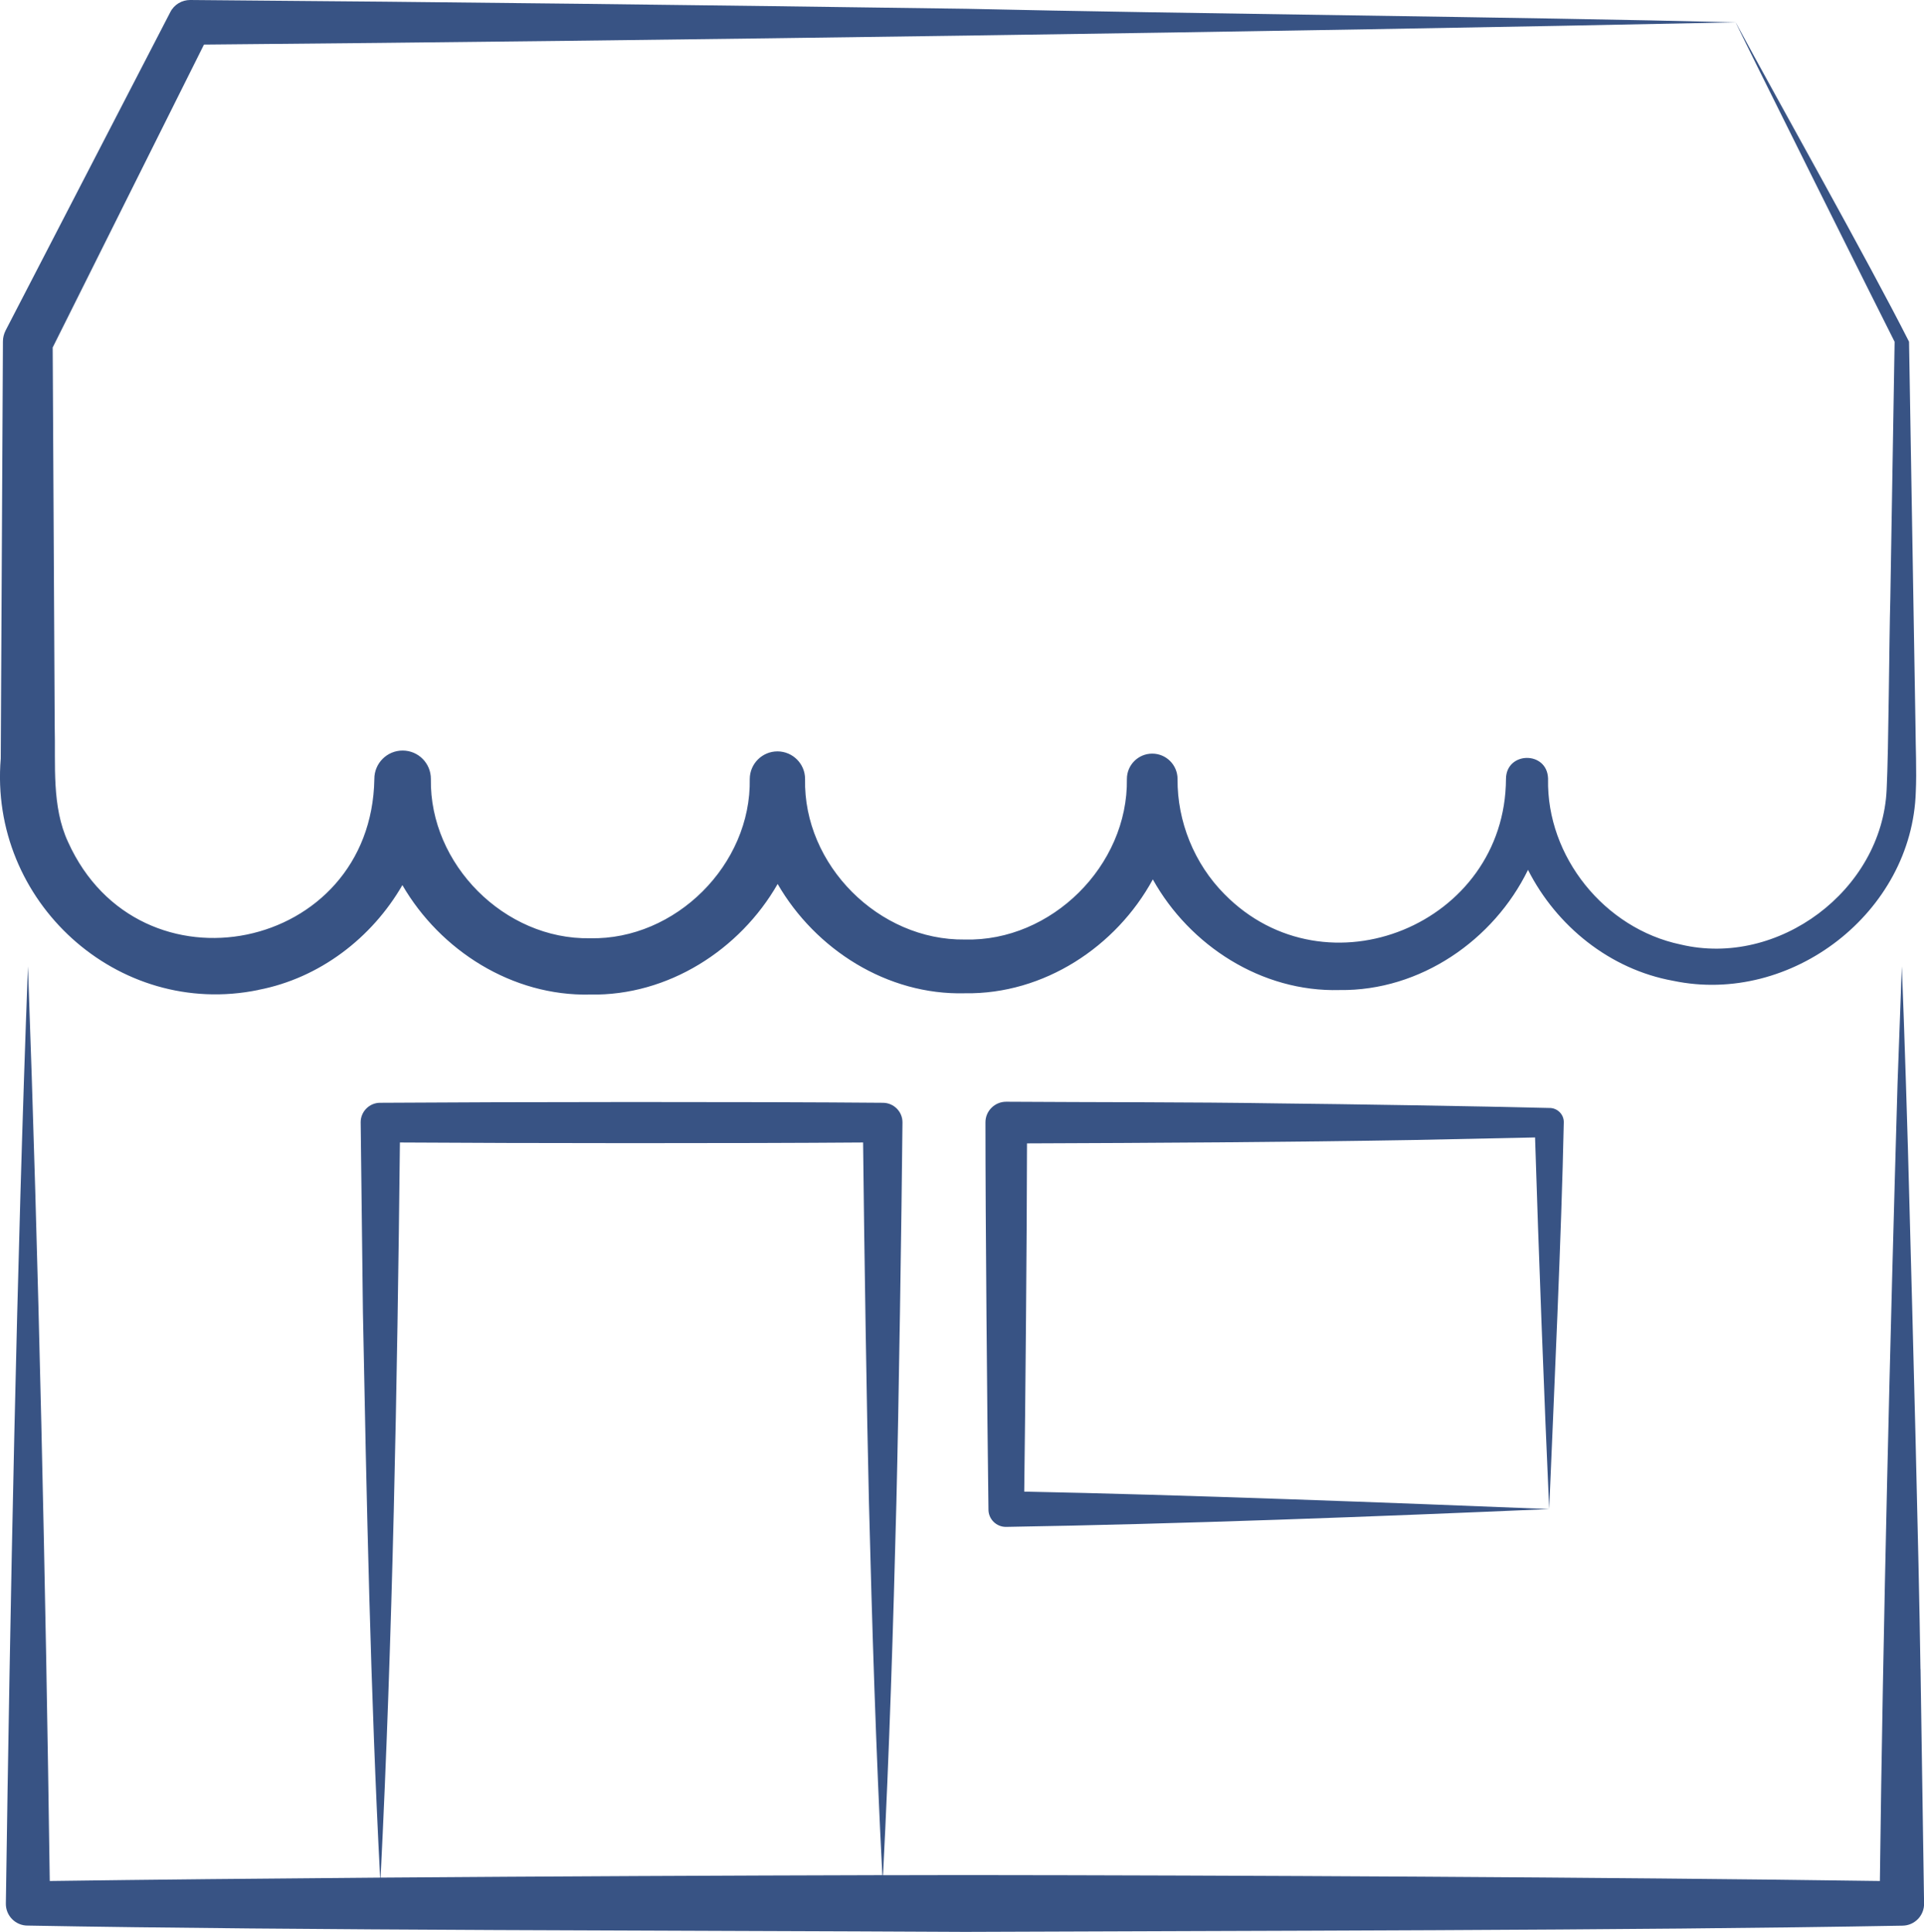 <svg viewBox="0 0 256 257.03" xmlns="http://www.w3.org/2000/svg" data-name="Camada 2" id="Camada_2">
  <defs>
    <style>
      .cls-1 {
        fill: #385384;
      }
    </style>
  </defs>
  <g data-name="Camada 1" id="Camada_1-2">
    <g>
      <path d="M255.53,222.07c-.22-15.54-1.06-46.79-1.48-62.33-.19-7.79-.68-23.38-1-31.17l-.57,15.58c-.96,32.76-1.95,72.84-2.35,106.09-35.99-.51-86.07-.76-121.75-.79-3.49,0-7.14.01-10.89.02.85-16.53,1.36-33.06,1.78-49.59.31-12.59.69-37.94.81-50.54.02-1.44-1.15-2.62-2.59-2.63-16.68-.15-50.2-.12-66.88,0-1.45-.02-2.64,1.17-2.62,2.62l.3,25.27c.47,24.26,1.02,51.04,2.29,75.19-15.65.12-30.79.27-43.96.45-.53-38.84-1.5-83.24-2.9-121.68-1.49,39.46-2.37,85.11-2.94,124.67-.03,1.64,1.31,2.97,2.94,2.94,36.16.66,88.01.64,124.67.84,36.55-.16,88.77-.17,124.76-.83,1.61-.02,2.89-1.35,2.86-2.95l-.47-31.17ZM53.2,151.99c16.43.11,45.19.13,61.64,0,.14,13.23.49,36.12.78,47.88.42,16.53.93,33.06,1.78,49.59-20.35.05-44.08.16-66.76.33,1.59-31.59,2.23-65.98,2.57-97.82Z" class="cls-1"></path>
      <path d="M34.38,131.69c8.14-1.56,15.1-6.91,19.16-13.94,5.05,8.7,14.62,14.8,24.97,14.56,10.38.2,19.95-5.96,24.96-14.71,5.03,8.7,14.57,14.81,24.91,14.54,10.51.17,20.15-6.2,25.01-15.15,4.91,8.81,14.49,15.01,24.86,14.72,10.73.14,20.51-6.65,25.06-15.99,3.79,7.48,10.9,13.24,19.31,14.76,15.73,3.3,31.83-9.1,32.29-25.19.13-2.66-.03-6.03-.04-8.65-.18-10.97-.67-39.82-.86-51.18-5.47-10.81-17.3-31.79-23.06-42.48-.28-.38,20.28,40.84,21.14,42.49l-.57,34.11c-.16,5.78-.22,19.9-.49,25.47-.62,13.41-14.44,23.7-27.42,20.6-10.12-2.12-17.84-11.69-17.63-22.01,0-.03,0-.05,0-.08-.13-3.69-5.58-3.61-5.6.07h0c-.09,19.35-23.92,29.09-37.46,15.32-4.01-4.04-6.29-9.66-6.24-15.32h0s0-.02,0-.03c-.02-1.85-1.52-3.34-3.37-3.34-1.86,0-3.37,1.51-3.37,3.37h0c.17,11.53-10.06,21.66-21.56,21.36-11.43.15-21.51-9.92-21.26-21.36h0c0-2.02-1.64-3.66-3.67-3.67-2.03,0-3.68,1.64-3.69,3.67h0c.21,11.39-9.87,21.44-21.26,21.19-11.36.2-21.36-9.84-21.17-21.19h0c.01-2.08-1.66-3.77-3.74-3.78-2.09-.01-3.79,1.69-3.78,3.78h0c-.38,23.03-31.28,29.38-40.76,8.37-2.19-4.72-1.64-10.22-1.77-15.36l-.09-17.06-.18-33.35L27.14,5.93c59.39-.51,143.96-1.7,203.8-2.96-28.58-.72-73.42-1.14-102.32-1.8C94.3.69,59.83.26,25.3,0c-1.08,0-2.13.59-2.65,1.63L.75,43.96c-.22.43-.36.94-.36,1.46-.06,13.61-.23,42.16-.29,55.49-1.59,18.97,15.51,34.64,34.28,30.79Z" class="cls-1"></path>
      <path d="M170.02,146.79c-12.04-.19-24.08-.14-36.13-.22-1.53-.01-2.79,1.24-2.77,2.77,0,12.81.23,38.6.4,51.42-.03,1.32,1.05,2.4,2.37,2.37,23.08-.38,49.2-1.37,72.25-2.37-19.88-.8-49.48-1.93-69.86-2.32.16-12.44.35-33.69.37-46.33,16.68-.06,34.82-.16,51.42-.45l16.18-.34c.44,14.36,1.25,35.59,1.88,49.44.62-14.91,1.64-36.65,1.94-51.42.04-1.08-.86-1.97-1.94-1.94-9-.23-27.13-.52-36.13-.61Z" class="cls-1"></path>
    </g>
  </g>
</svg>